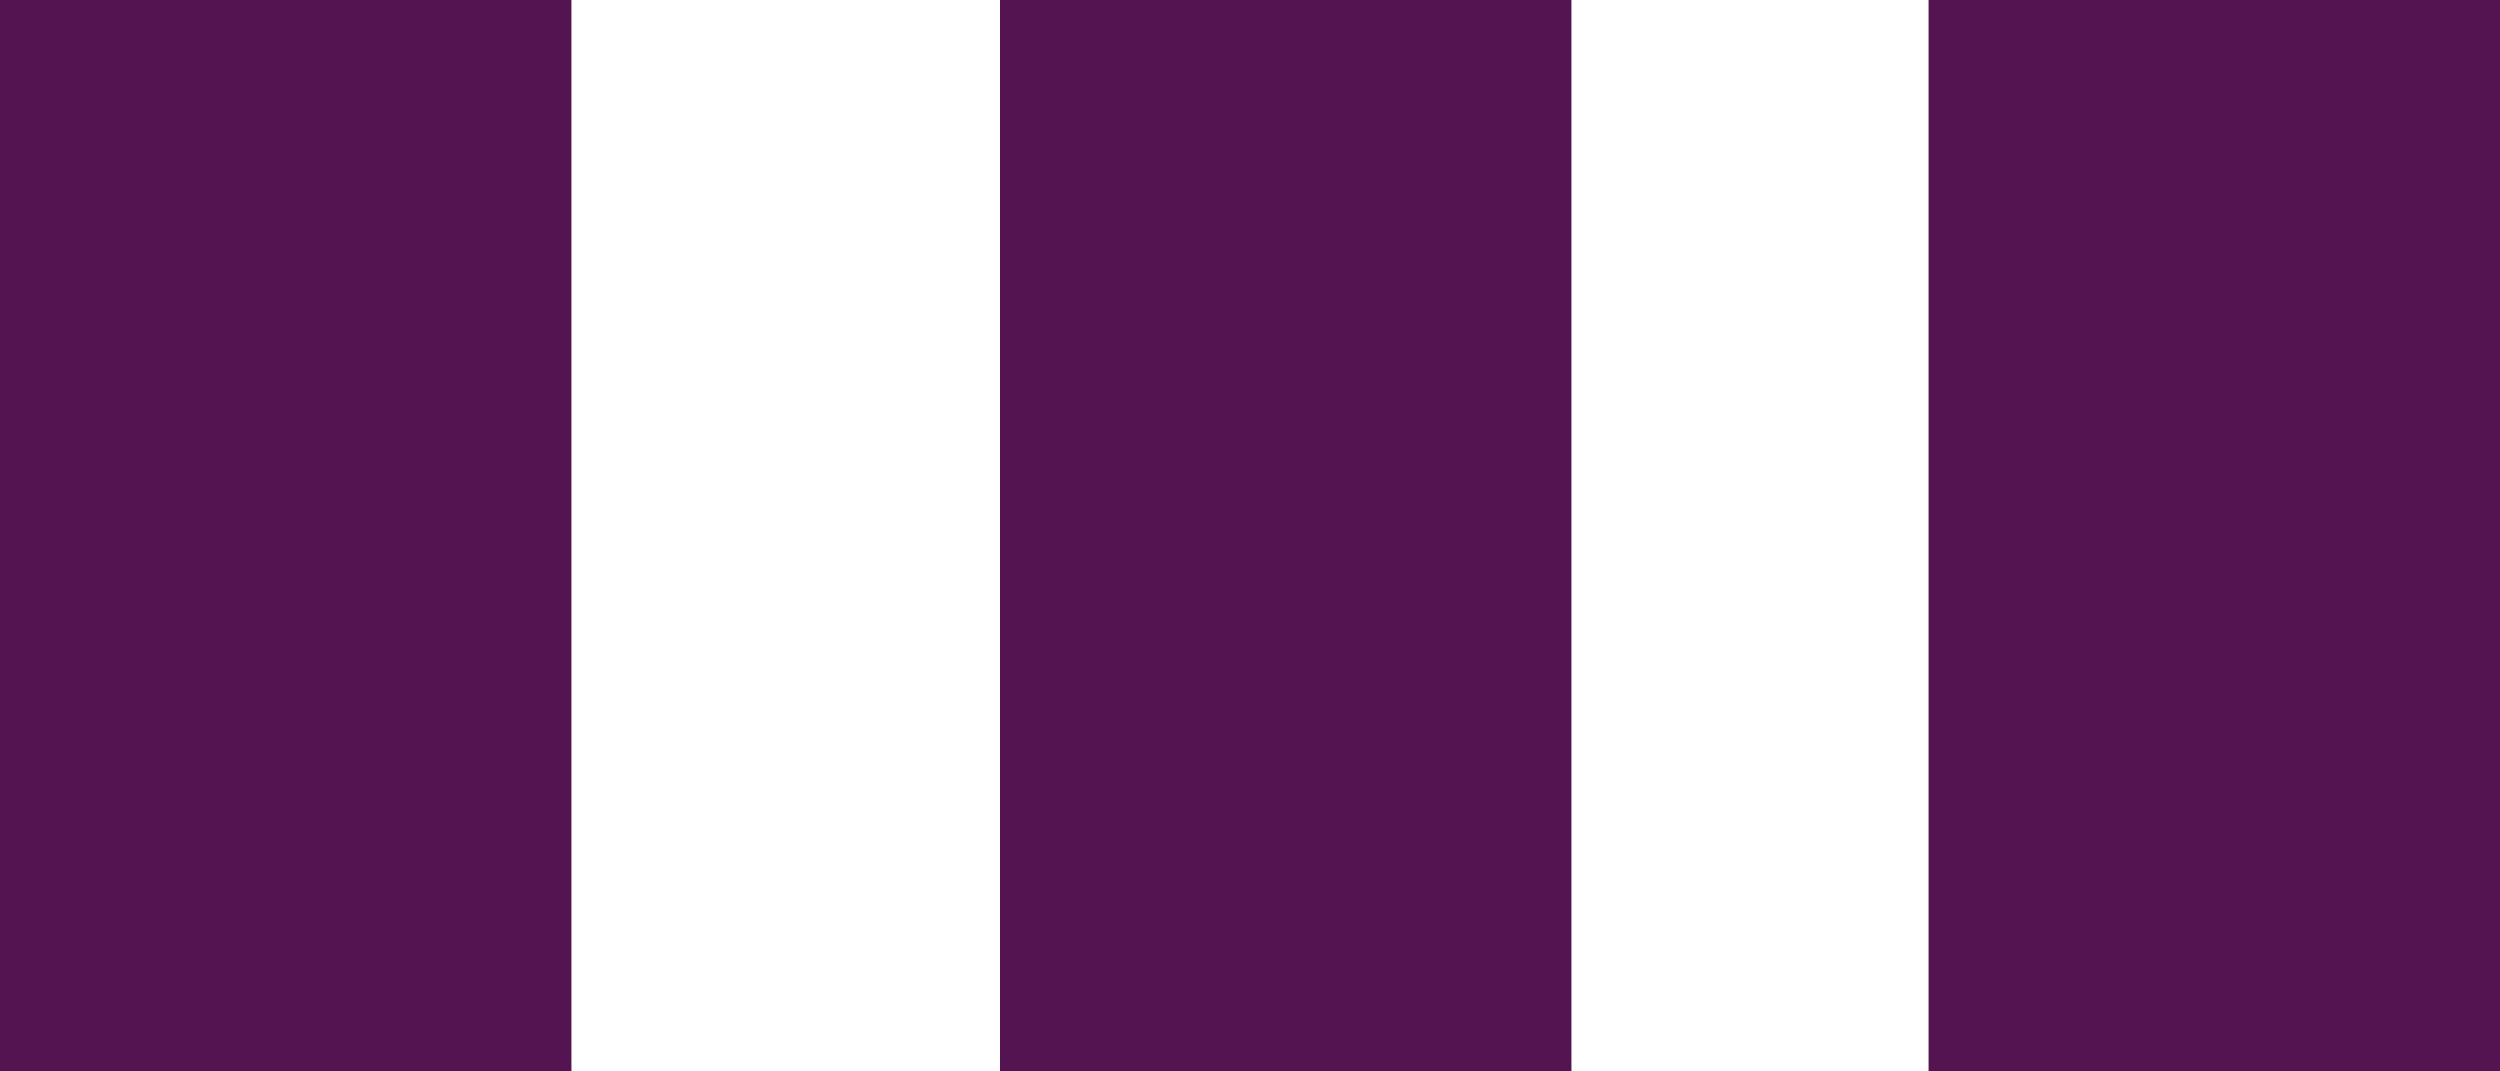 <?xml version="1.0" encoding="UTF-8"?>
<svg id="Layer_1" data-name="Layer 1" xmlns="http://www.w3.org/2000/svg" width="35" height="15" version="1.1" viewBox="0 0 35 15">
  <defs>
    <style>
      .cls-1 {
        fill: none;
      }

      .cls-1, .cls-2 {
        stroke-width: 0px;
      }

      .cls-2 {
        fill: #541452;
      }
    </style>
  </defs>
  <rect class="cls-2" width="8" height="15"/>
  <rect class="cls-2" x="14" width="8" height="15"/>
  <rect class="cls-2" x="27" width="8" height="15"/>
  <rect class="cls-1" width="35" height="15"/>
</svg>